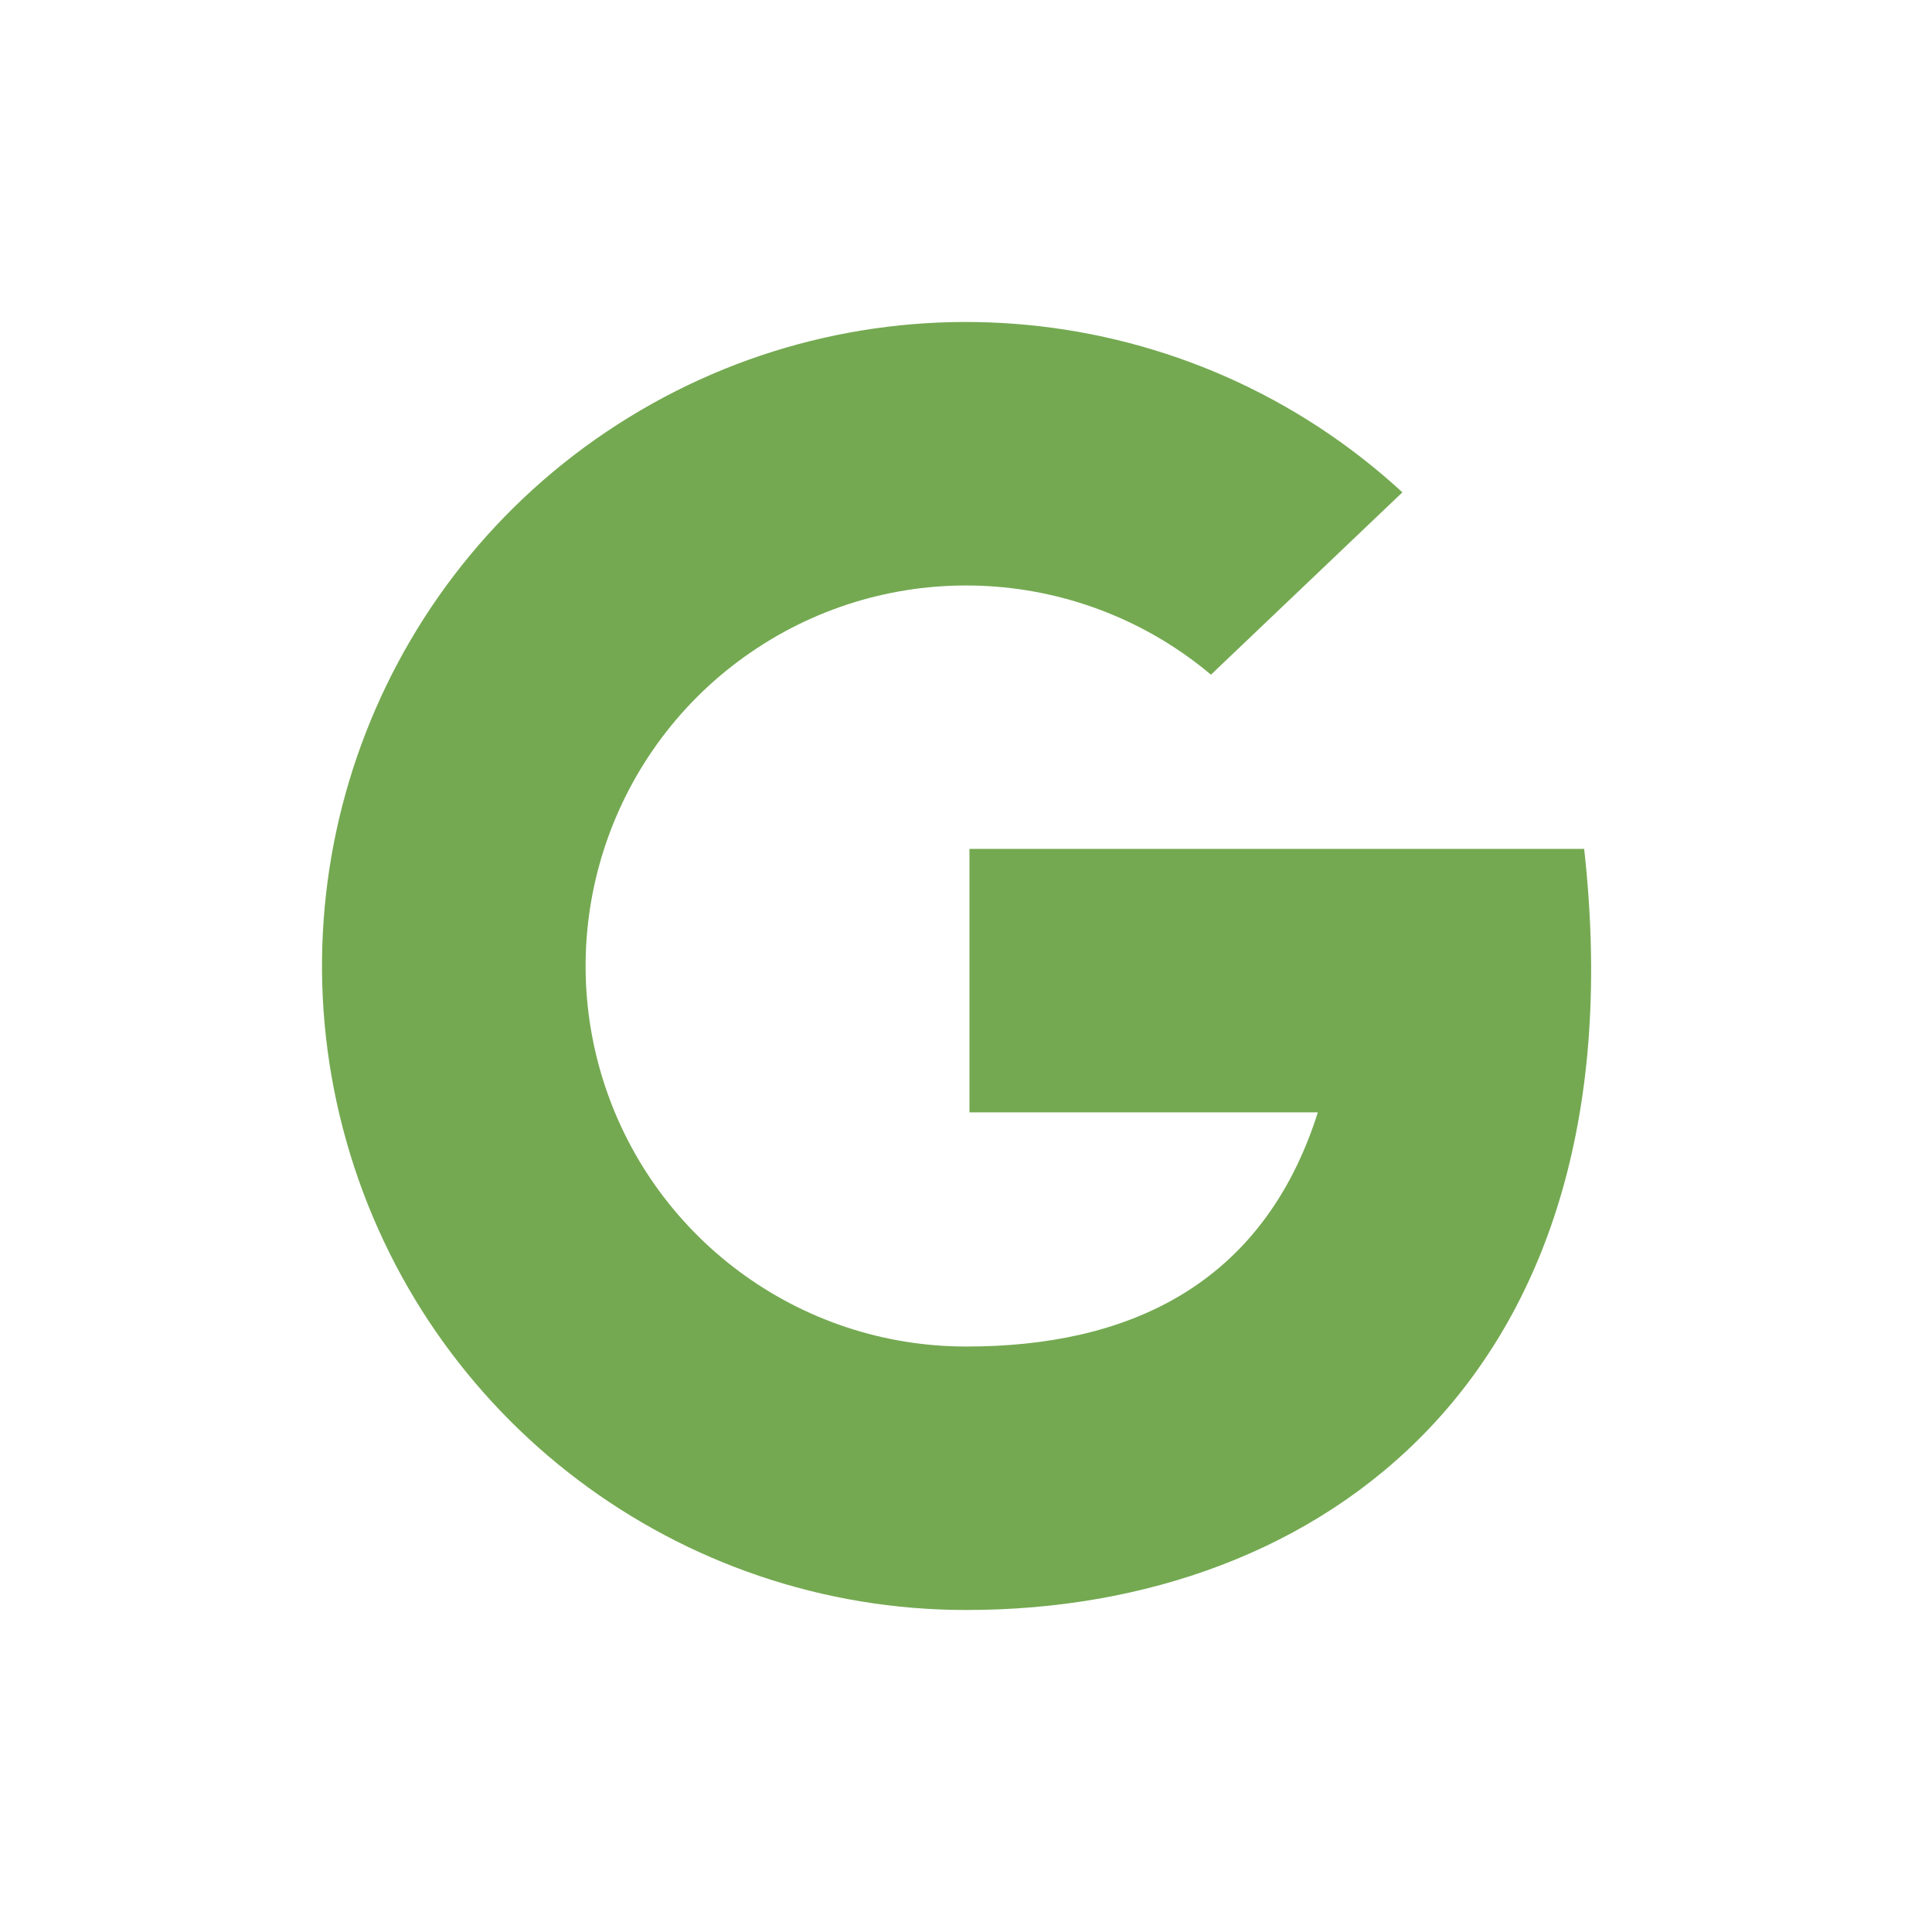 <svg width="24" height="24" viewBox="0 0 24 24" fill="none" xmlns="http://www.w3.org/2000/svg">
<g id="App/Google">
<path id="Vector" d="M19.679 10.545H12.043V13.818H16.371C15.679 16 13.97 16.727 12.008 16.727C9.918 16.73 8.075 15.36 7.474 13.359C6.874 11.357 7.659 9.199 9.405 8.051C11.15 6.902 13.443 7.037 15.043 8.381L17.421 6.116C14.787 3.69 10.861 3.309 7.811 5.185C4.76 7.061 3.327 10.735 4.304 14.181C5.28 17.626 8.427 20.003 12.008 20C16.419 20 20.408 17.091 19.679 10.545Z" fill="#74A951"/>
</g>
</svg>
